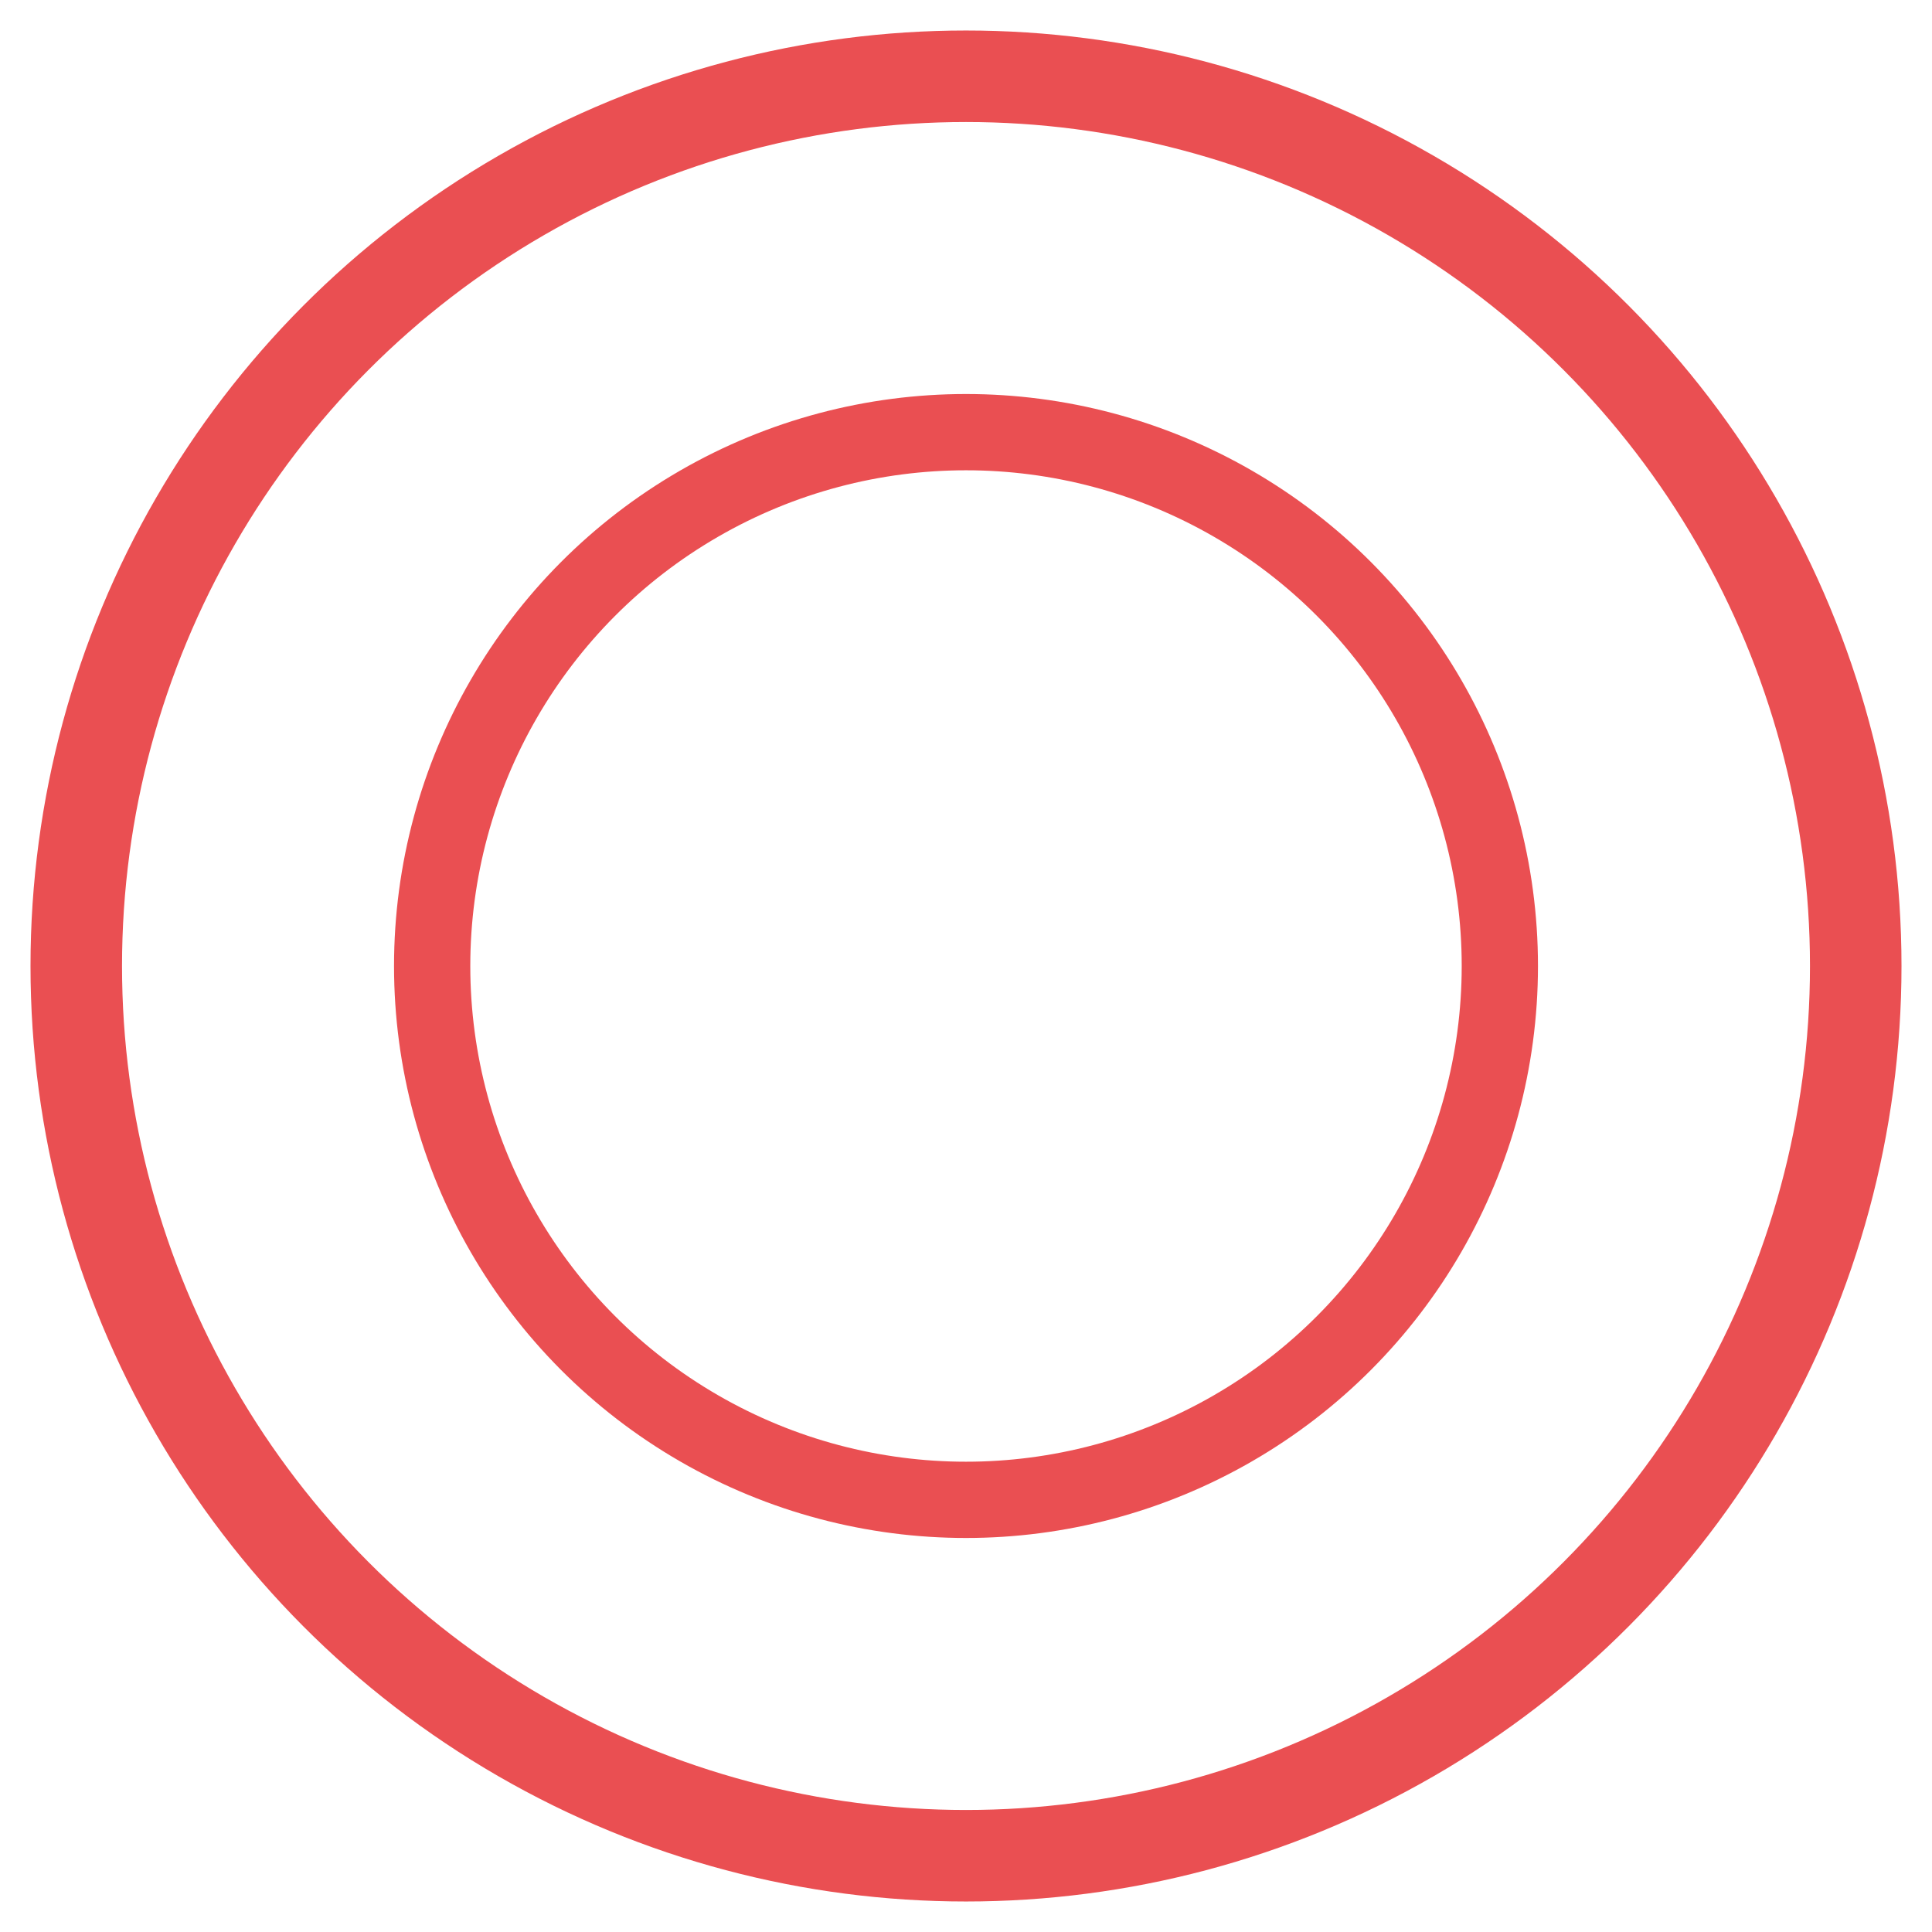 <?xml version="1.0" encoding="UTF-8"?>
<svg id="_レイヤー_1" data-name="レイヤー 1" xmlns="http://www.w3.org/2000/svg" width="38" height="38" viewBox="0 0 38 38">
  <defs>
    <style>
      .cls-1 {
        stroke-width: 1.5px;
      }

      .cls-1, .cls-2 {
        fill: none;
        stroke: #ea4f52;
        stroke-miterlimit: 10;
      }

      .cls-2 {
        stroke-width: 1.8px;
      }
    </style>
  </defs>
  <circle class="cls-2" cx="19" cy="19" r="17.5"/>
  <circle class="cls-1" cx="19" cy="19" r="10.5"/>
</svg>